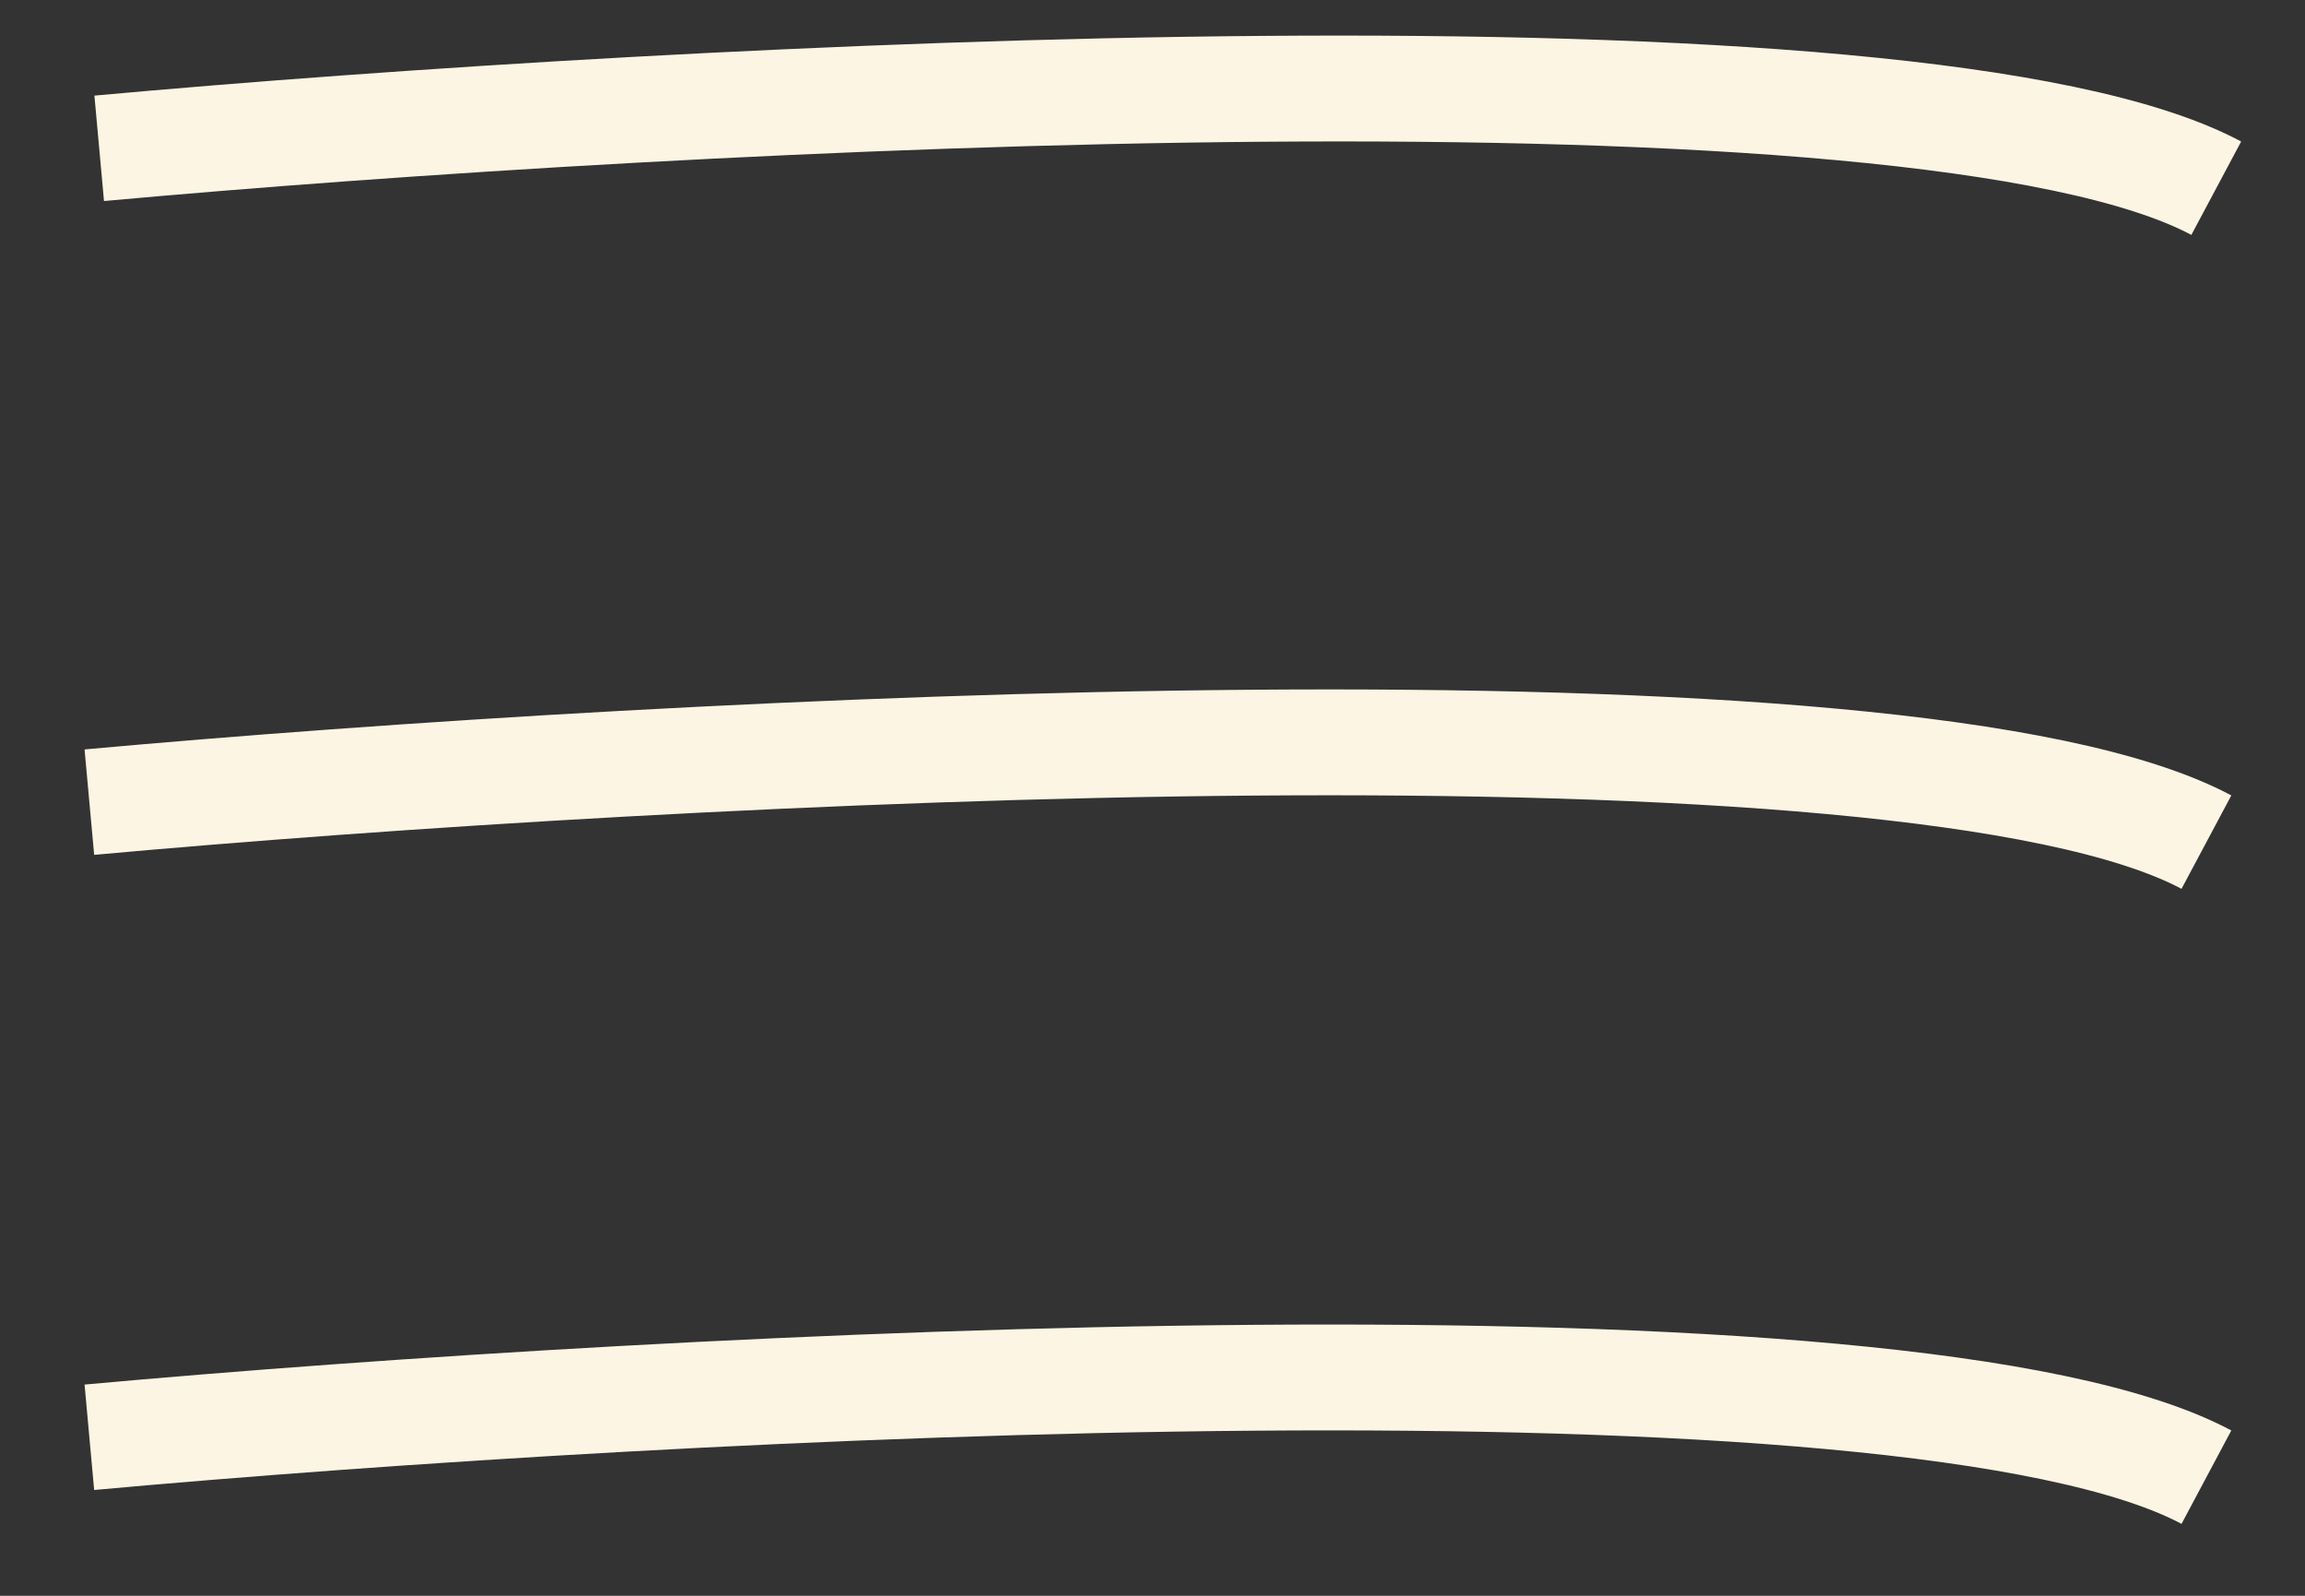 <svg width="26" height="18" viewBox="0 0 26 18" fill="none" xmlns="http://www.w3.org/2000/svg">
<rect x="0" y="0" width="26" height="18" fill="#333333" stroke="none"/>
<path d="M1.119 1.673C7.678 1.076 21.636 0.33 24.999 2.123" stroke="#FCF5E3" stroke-width="1.194"/>
<path d="M1.008 9.048C7.566 8.451 21.524 7.705 24.888 9.499" stroke="#FCF5E3" stroke-width="1.194"/>
<path d="M1.008 16.212C7.566 15.615 21.524 14.869 24.888 16.662" stroke="#FCF5E3" stroke-width="1.194"/>
</svg>
